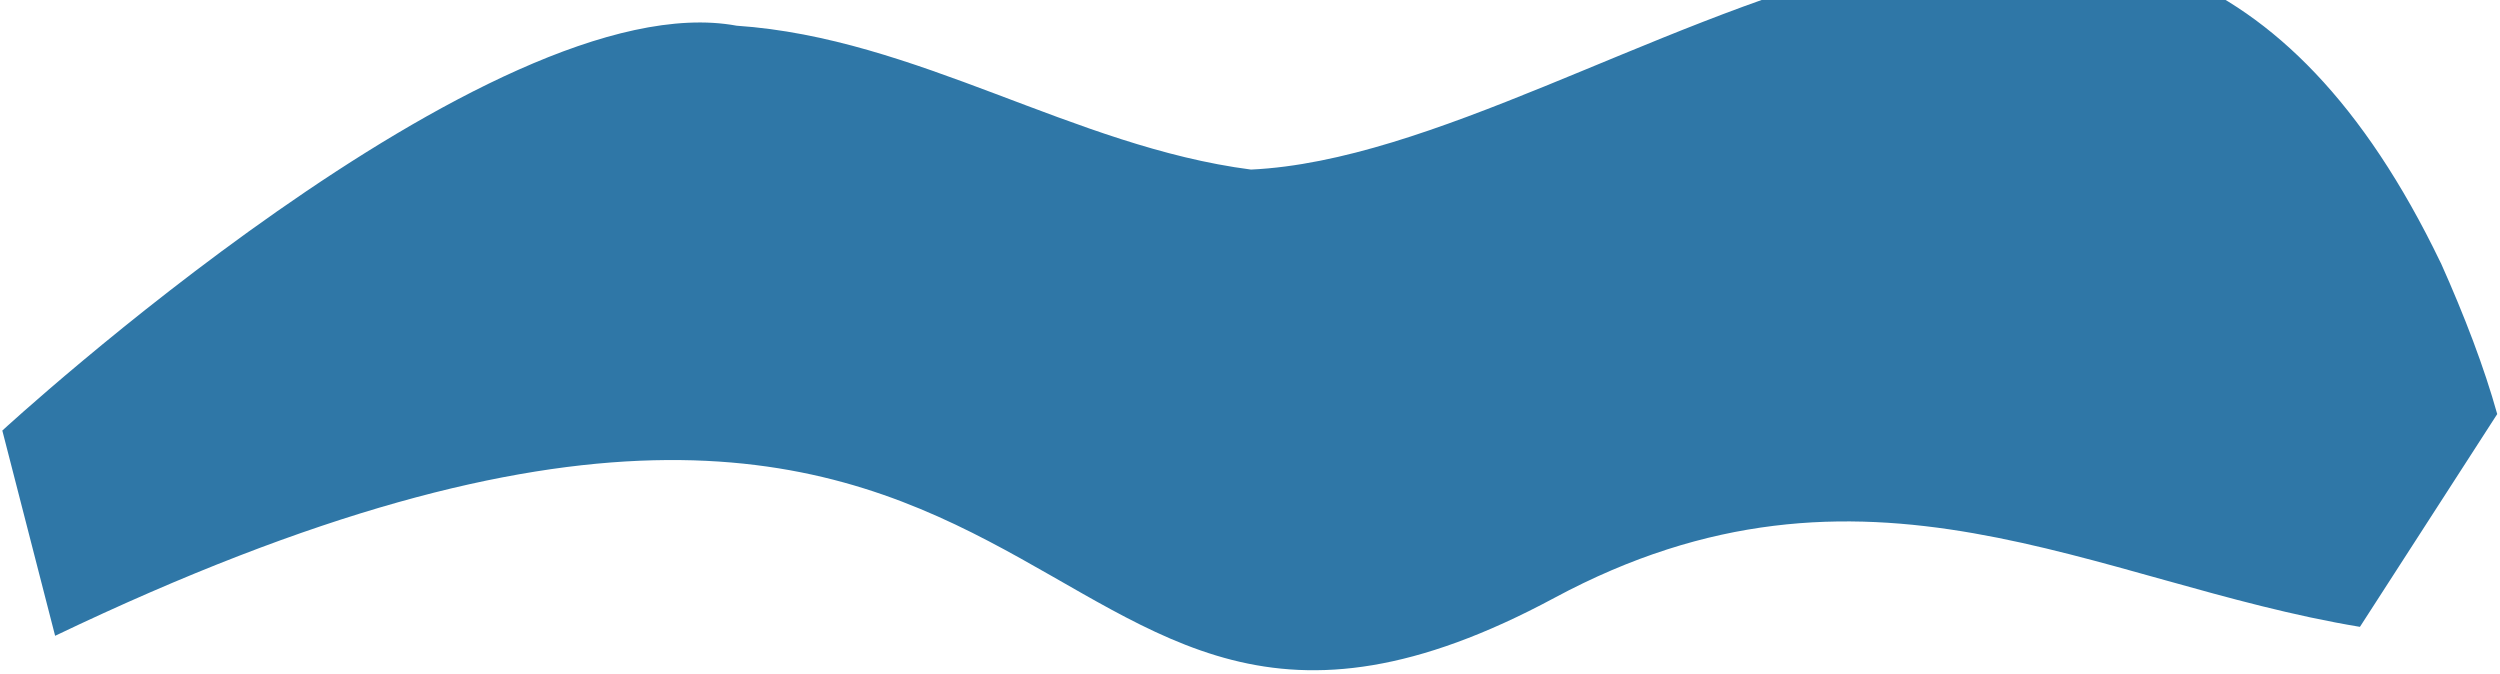 <svg xmlns="http://www.w3.org/2000/svg" width="679" height="183" viewBox="0 0 679 183" fill="none"><path d="M662.921 71.4C669.364 85.8 674.713 99.775 678.245 112.462L640.958 170.252C568.539 158.256 506.463 117.075 422.165 162.387C270.42 243.974 299.942 36.298 14.971 172.683L0.63 116.94C0.63 116.94 133.421 -5.362 200.077 6.982C249.154 10.325 291.455 39.798 339.774 46.055C436.985 41.492 578.736 -103.588 662.901 71.395L662.921 71.4Z" fill="#2F77A7"></path></svg>